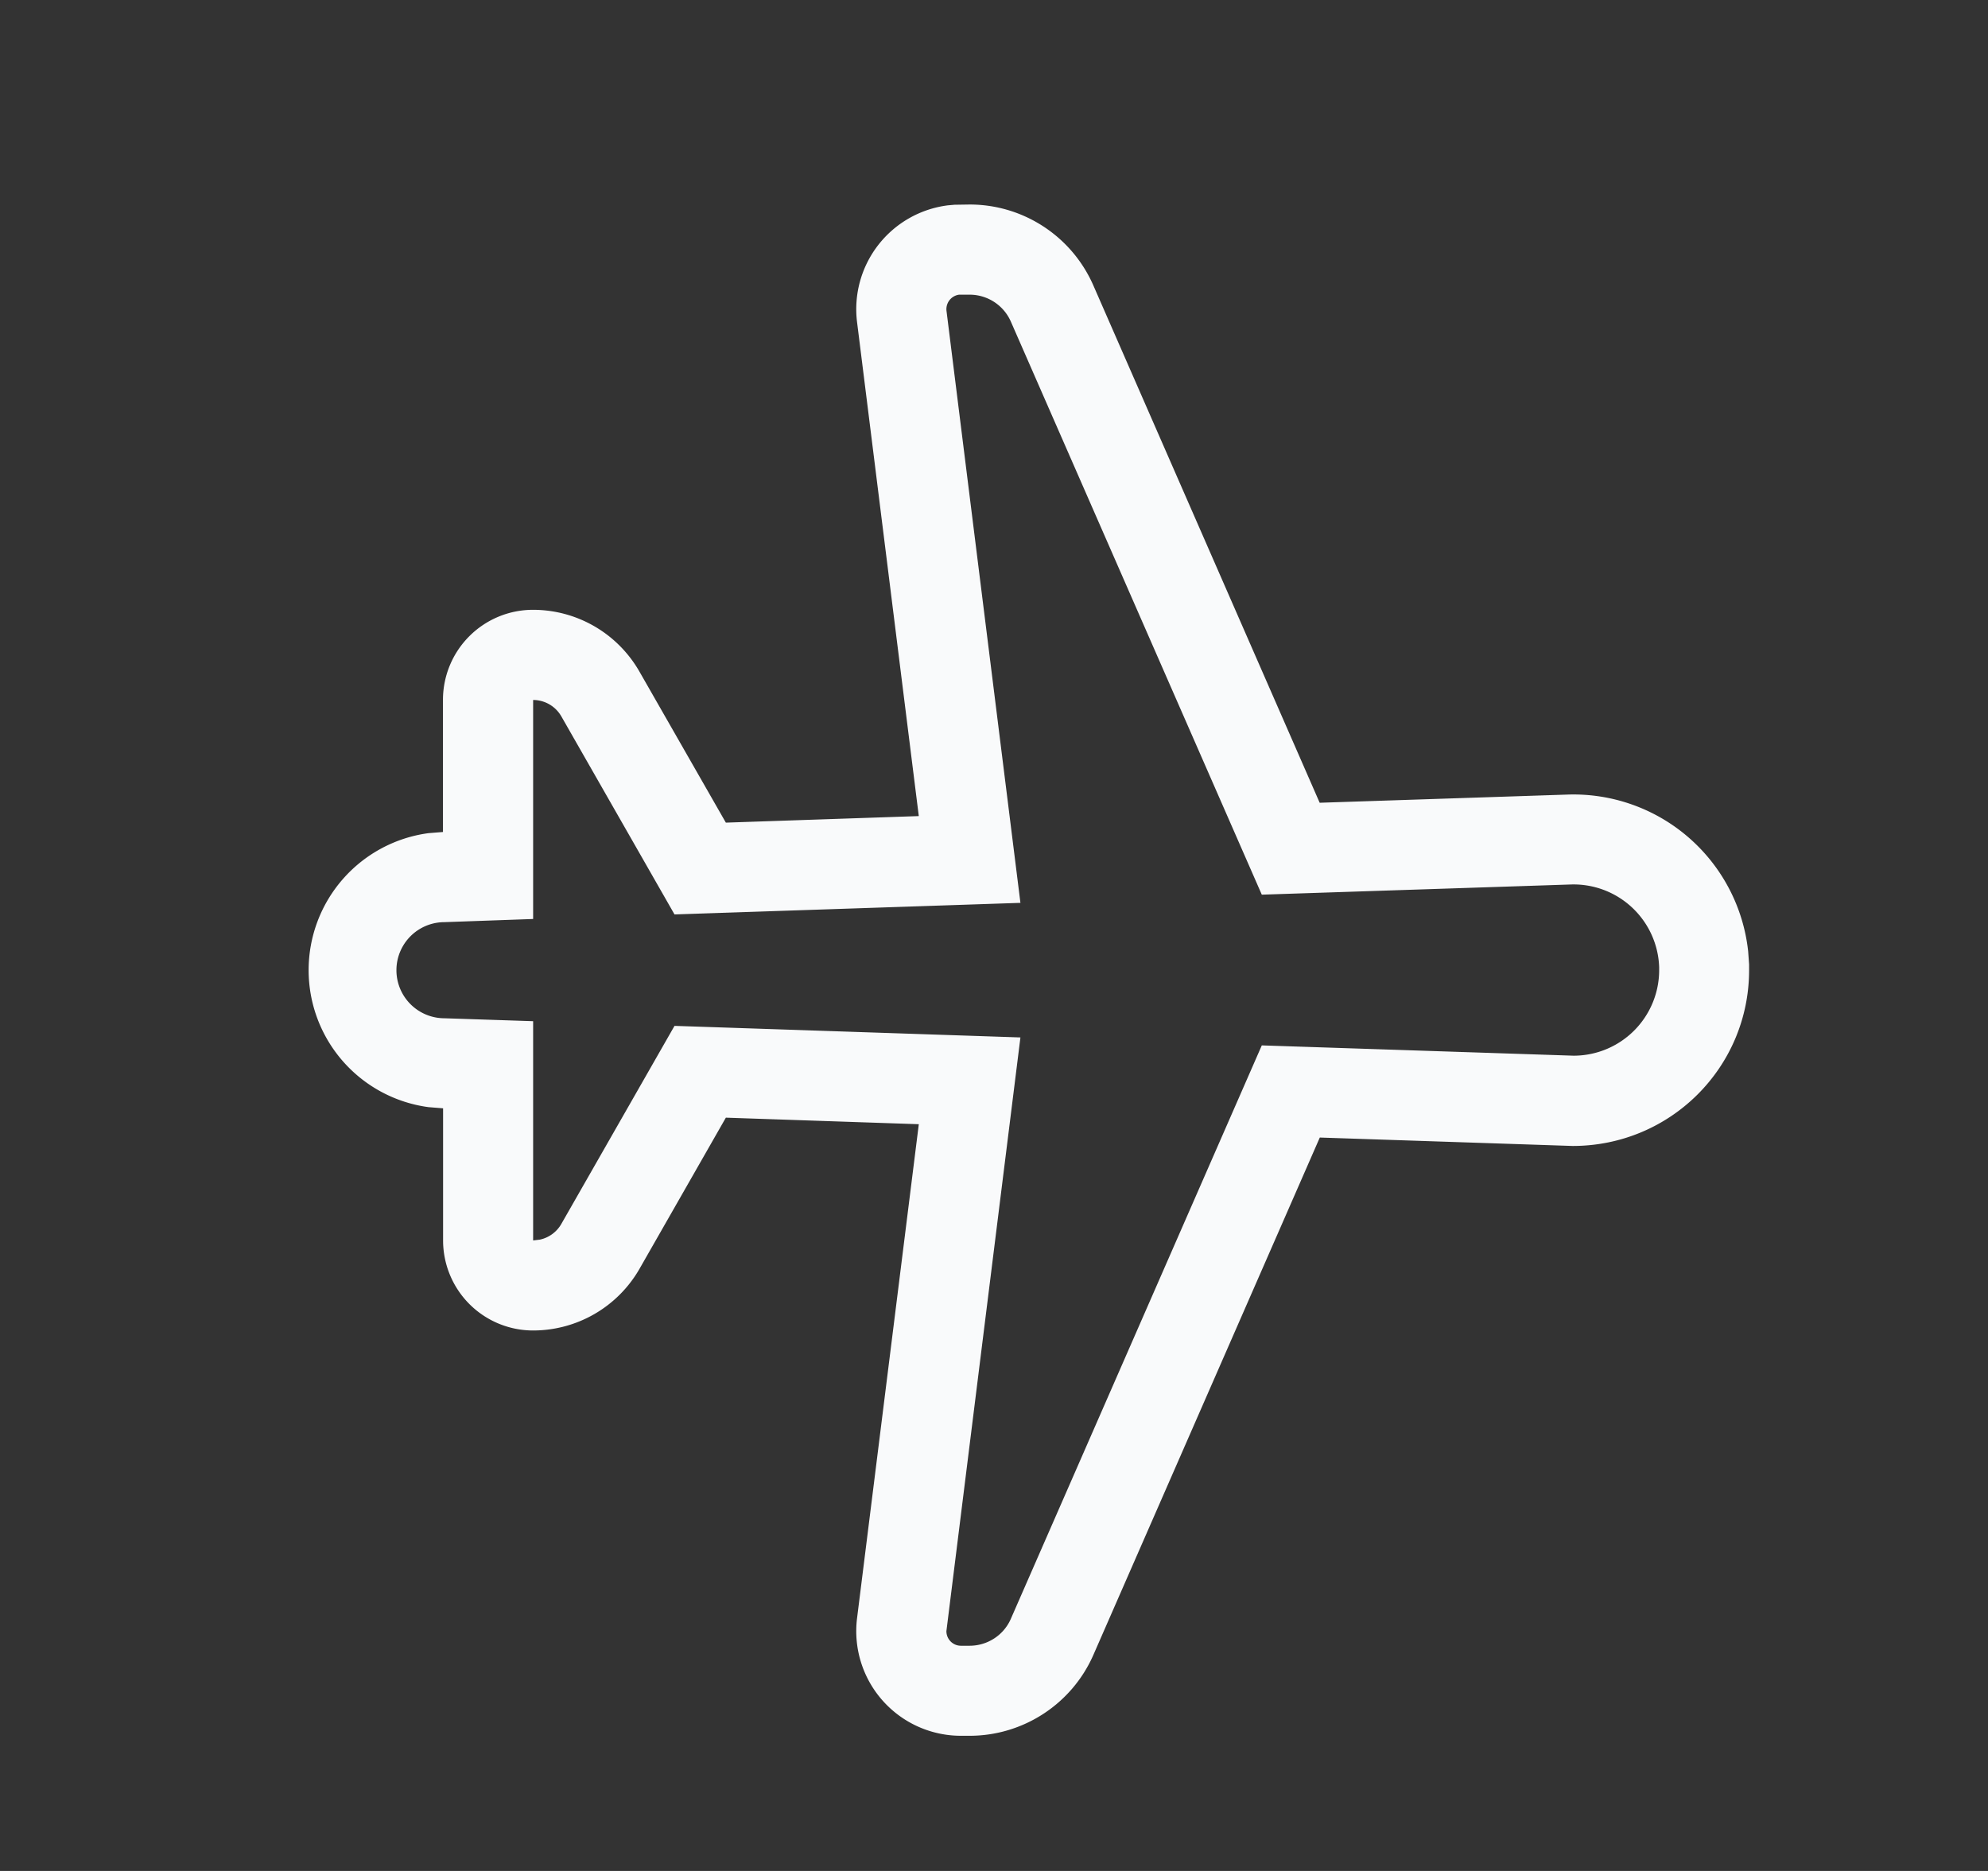 <svg xmlns="http://www.w3.org/2000/svg" width="17" height="16" fill="none"><rect width="100%" height="100%" fill="#333333" stroke="none"/><path fill="#F9FAFB" d="m7.857 6.98-.528-4.225a.895.895 0 0 1 .777-.999l.056-.005.13-.002c.459 0 .874.272 1.058.693l1.935 4.423 2.12-.07a1.503 1.503 0 0 1 1.544 1.34l.008.112v.05c0 .83-.672 1.503-1.509 1.503l-2.162-.072-1.936 4.424c-.184.42-.6.692-1.059.692h-.074a.895.895 0 0 1-.888-1.006l.528-4.224-1.65-.056-.738 1.292a1.049 1.049 0 0 1-.91.528.77.77 0 0 1-.77-.77v-1.13l-.125-.01a1.182 1.182 0 0 1 0-2.343l.124-.01v-1.13a.77.77 0 0 1 .77-.77c.377 0 .724.202.911.53l.738 1.29 1.65-.056Zm.434-4.46h-.089a.125.125 0 0 0-.108.14l.632 5.061-2.958.099L4.8 6.126a.279.279 0 0 0-.241-.14v1.873l-.758.027a.411.411 0 0 0 0 .822l.758.025v1.875l.058-.007a.279.279 0 0 0 .183-.134l.968-1.694 2.958.099-.633 5.077c0 .07.056.125.124.125h.074c.153 0 .292-.09.353-.23L10.79 8.94l2.666.088a.732.732 0 0 0 .732-.732v-.025a.732.732 0 0 0-.757-.707l-2.641.087L8.644 2.75a.385.385 0 0 0-.353-.23Z"/></svg>